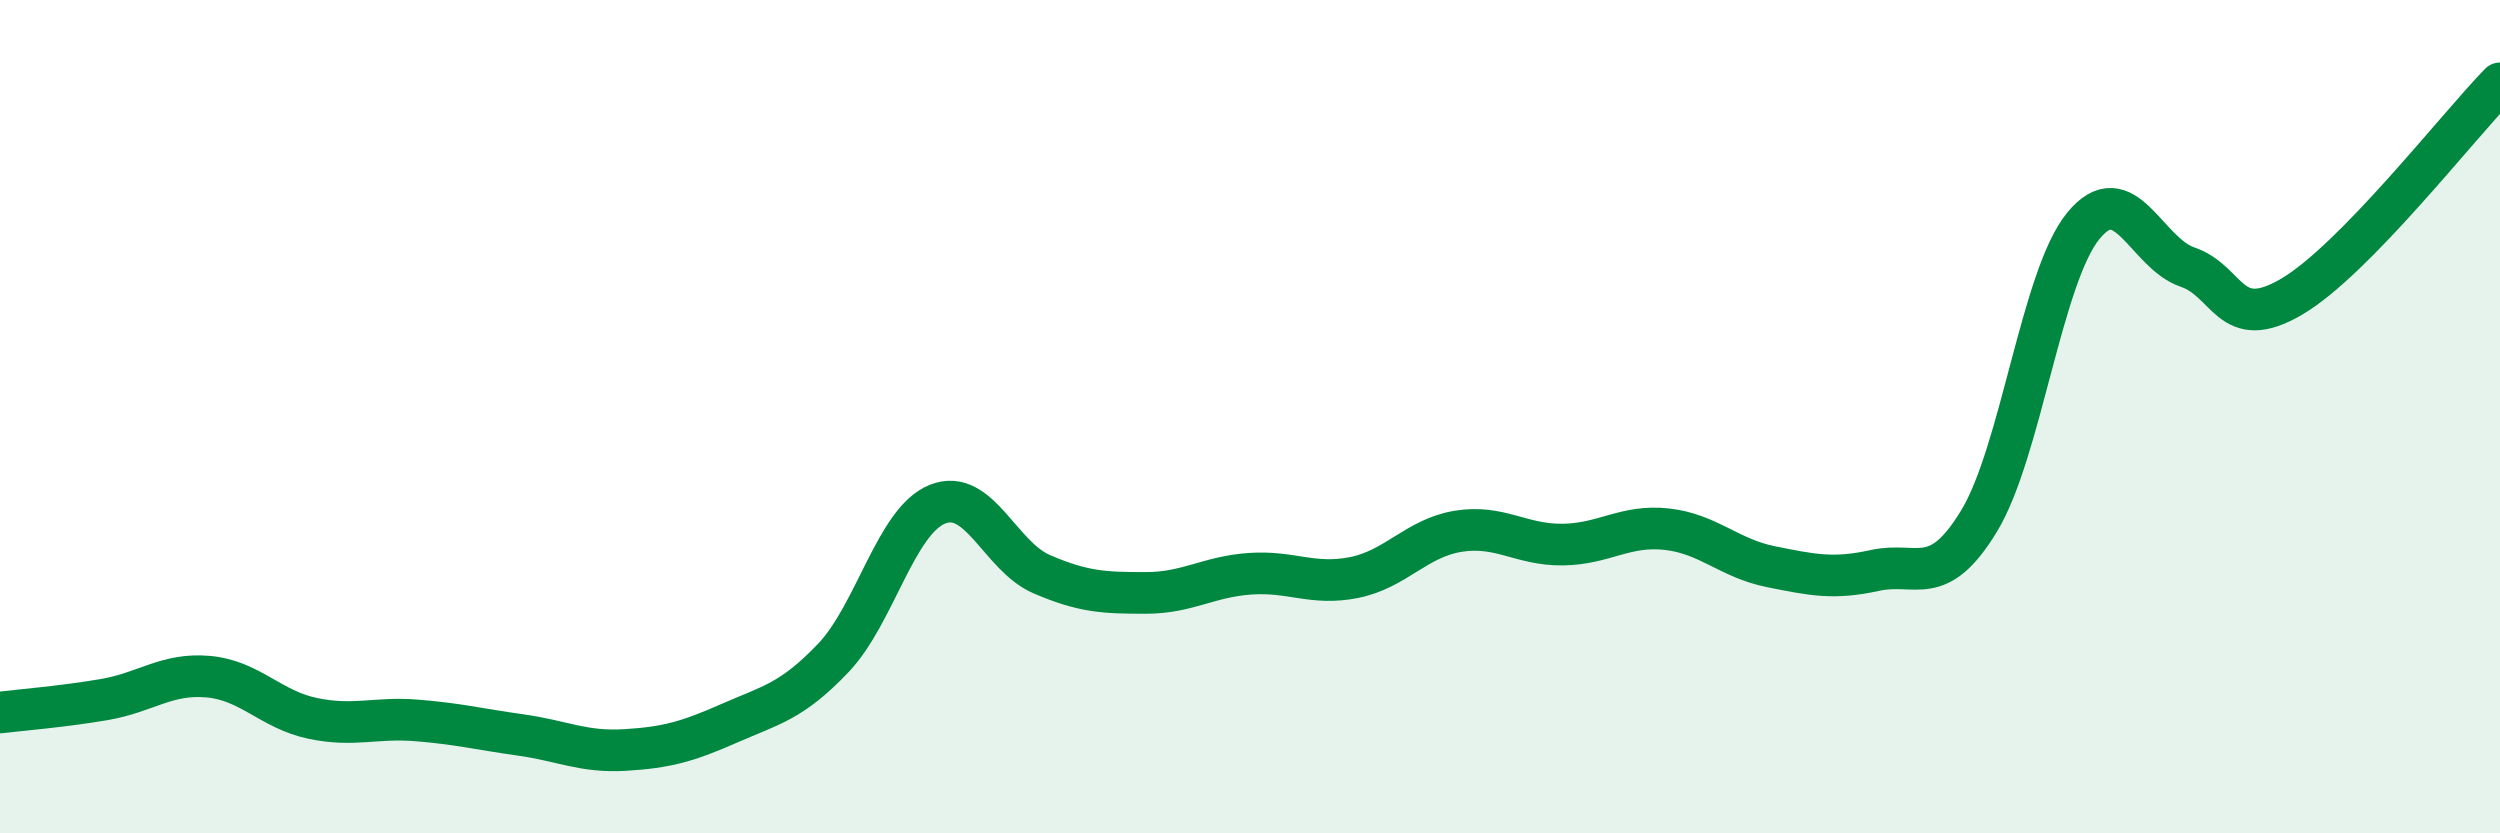 
    <svg width="60" height="20" viewBox="0 0 60 20" xmlns="http://www.w3.org/2000/svg">
      <path
        d="M 0,17.1 C 0.5,17.04 1.5,16.96 2.5,16.79 C 3.5,16.62 4,16.15 5,16.24 C 6,16.33 6.5,17.03 7.5,17.24 C 8.5,17.45 9,17.21 10,17.29 C 11,17.37 11.5,17.5 12.5,17.64 C 13.5,17.78 14,18.06 15,18 C 16,17.94 16.5,17.8 17.5,17.36 C 18.5,16.92 19,16.84 20,15.79 C 21,14.74 21.5,12.5 22.5,12.1 C 23.5,11.7 24,13.35 25,13.78 C 26,14.21 26.5,14.23 27.5,14.23 C 28.5,14.23 29,13.84 30,13.77 C 31,13.7 31.5,14.06 32.5,13.86 C 33.5,13.66 34,12.91 35,12.75 C 36,12.59 36.5,13.08 37.5,13.07 C 38.5,13.06 39,12.59 40,12.7 C 41,12.81 41.5,13.4 42.5,13.6 C 43.5,13.8 44,13.91 45,13.69 C 46,13.47 46.5,14.15 47.5,12.5 C 48.5,10.85 49,6.64 50,5.42 C 51,4.2 51.5,6.07 52.5,6.41 C 53.5,6.75 53.5,8 55,7.12 C 56.5,6.24 59,3.02 60,2L60 20L0 20Z"
        fill="#008740"
        opacity="0.1"
        stroke-linecap="round"
        stroke-linejoin="round"
      />
      <path
        d="M 0,17.1 C 0.5,17.04 1.5,16.96 2.5,16.79 C 3.5,16.62 4,16.15 5,16.24 C 6,16.33 6.5,17.03 7.5,17.24 C 8.5,17.45 9,17.21 10,17.29 C 11,17.37 11.5,17.5 12.5,17.64 C 13.5,17.78 14,18.06 15,18 C 16,17.94 16.5,17.8 17.5,17.36 C 18.5,16.92 19,16.84 20,15.79 C 21,14.74 21.5,12.5 22.5,12.1 C 23.5,11.7 24,13.35 25,13.78 C 26,14.21 26.5,14.23 27.5,14.23 C 28.5,14.23 29,13.84 30,13.77 C 31,13.7 31.5,14.06 32.5,13.86 C 33.5,13.66 34,12.91 35,12.75 C 36,12.59 36.5,13.08 37.5,13.07 C 38.5,13.06 39,12.59 40,12.7 C 41,12.81 41.5,13.4 42.5,13.6 C 43.5,13.8 44,13.91 45,13.69 C 46,13.47 46.5,14.15 47.5,12.5 C 48.5,10.85 49,6.64 50,5.42 C 51,4.2 51.5,6.07 52.5,6.41 C 53.5,6.75 53.5,8 55,7.12 C 56.5,6.24 59,3.02 60,2"
        stroke="#008740"
        stroke-width="1"
        fill="none"
        stroke-linecap="round"
        stroke-linejoin="round"
      />
    </svg>
  